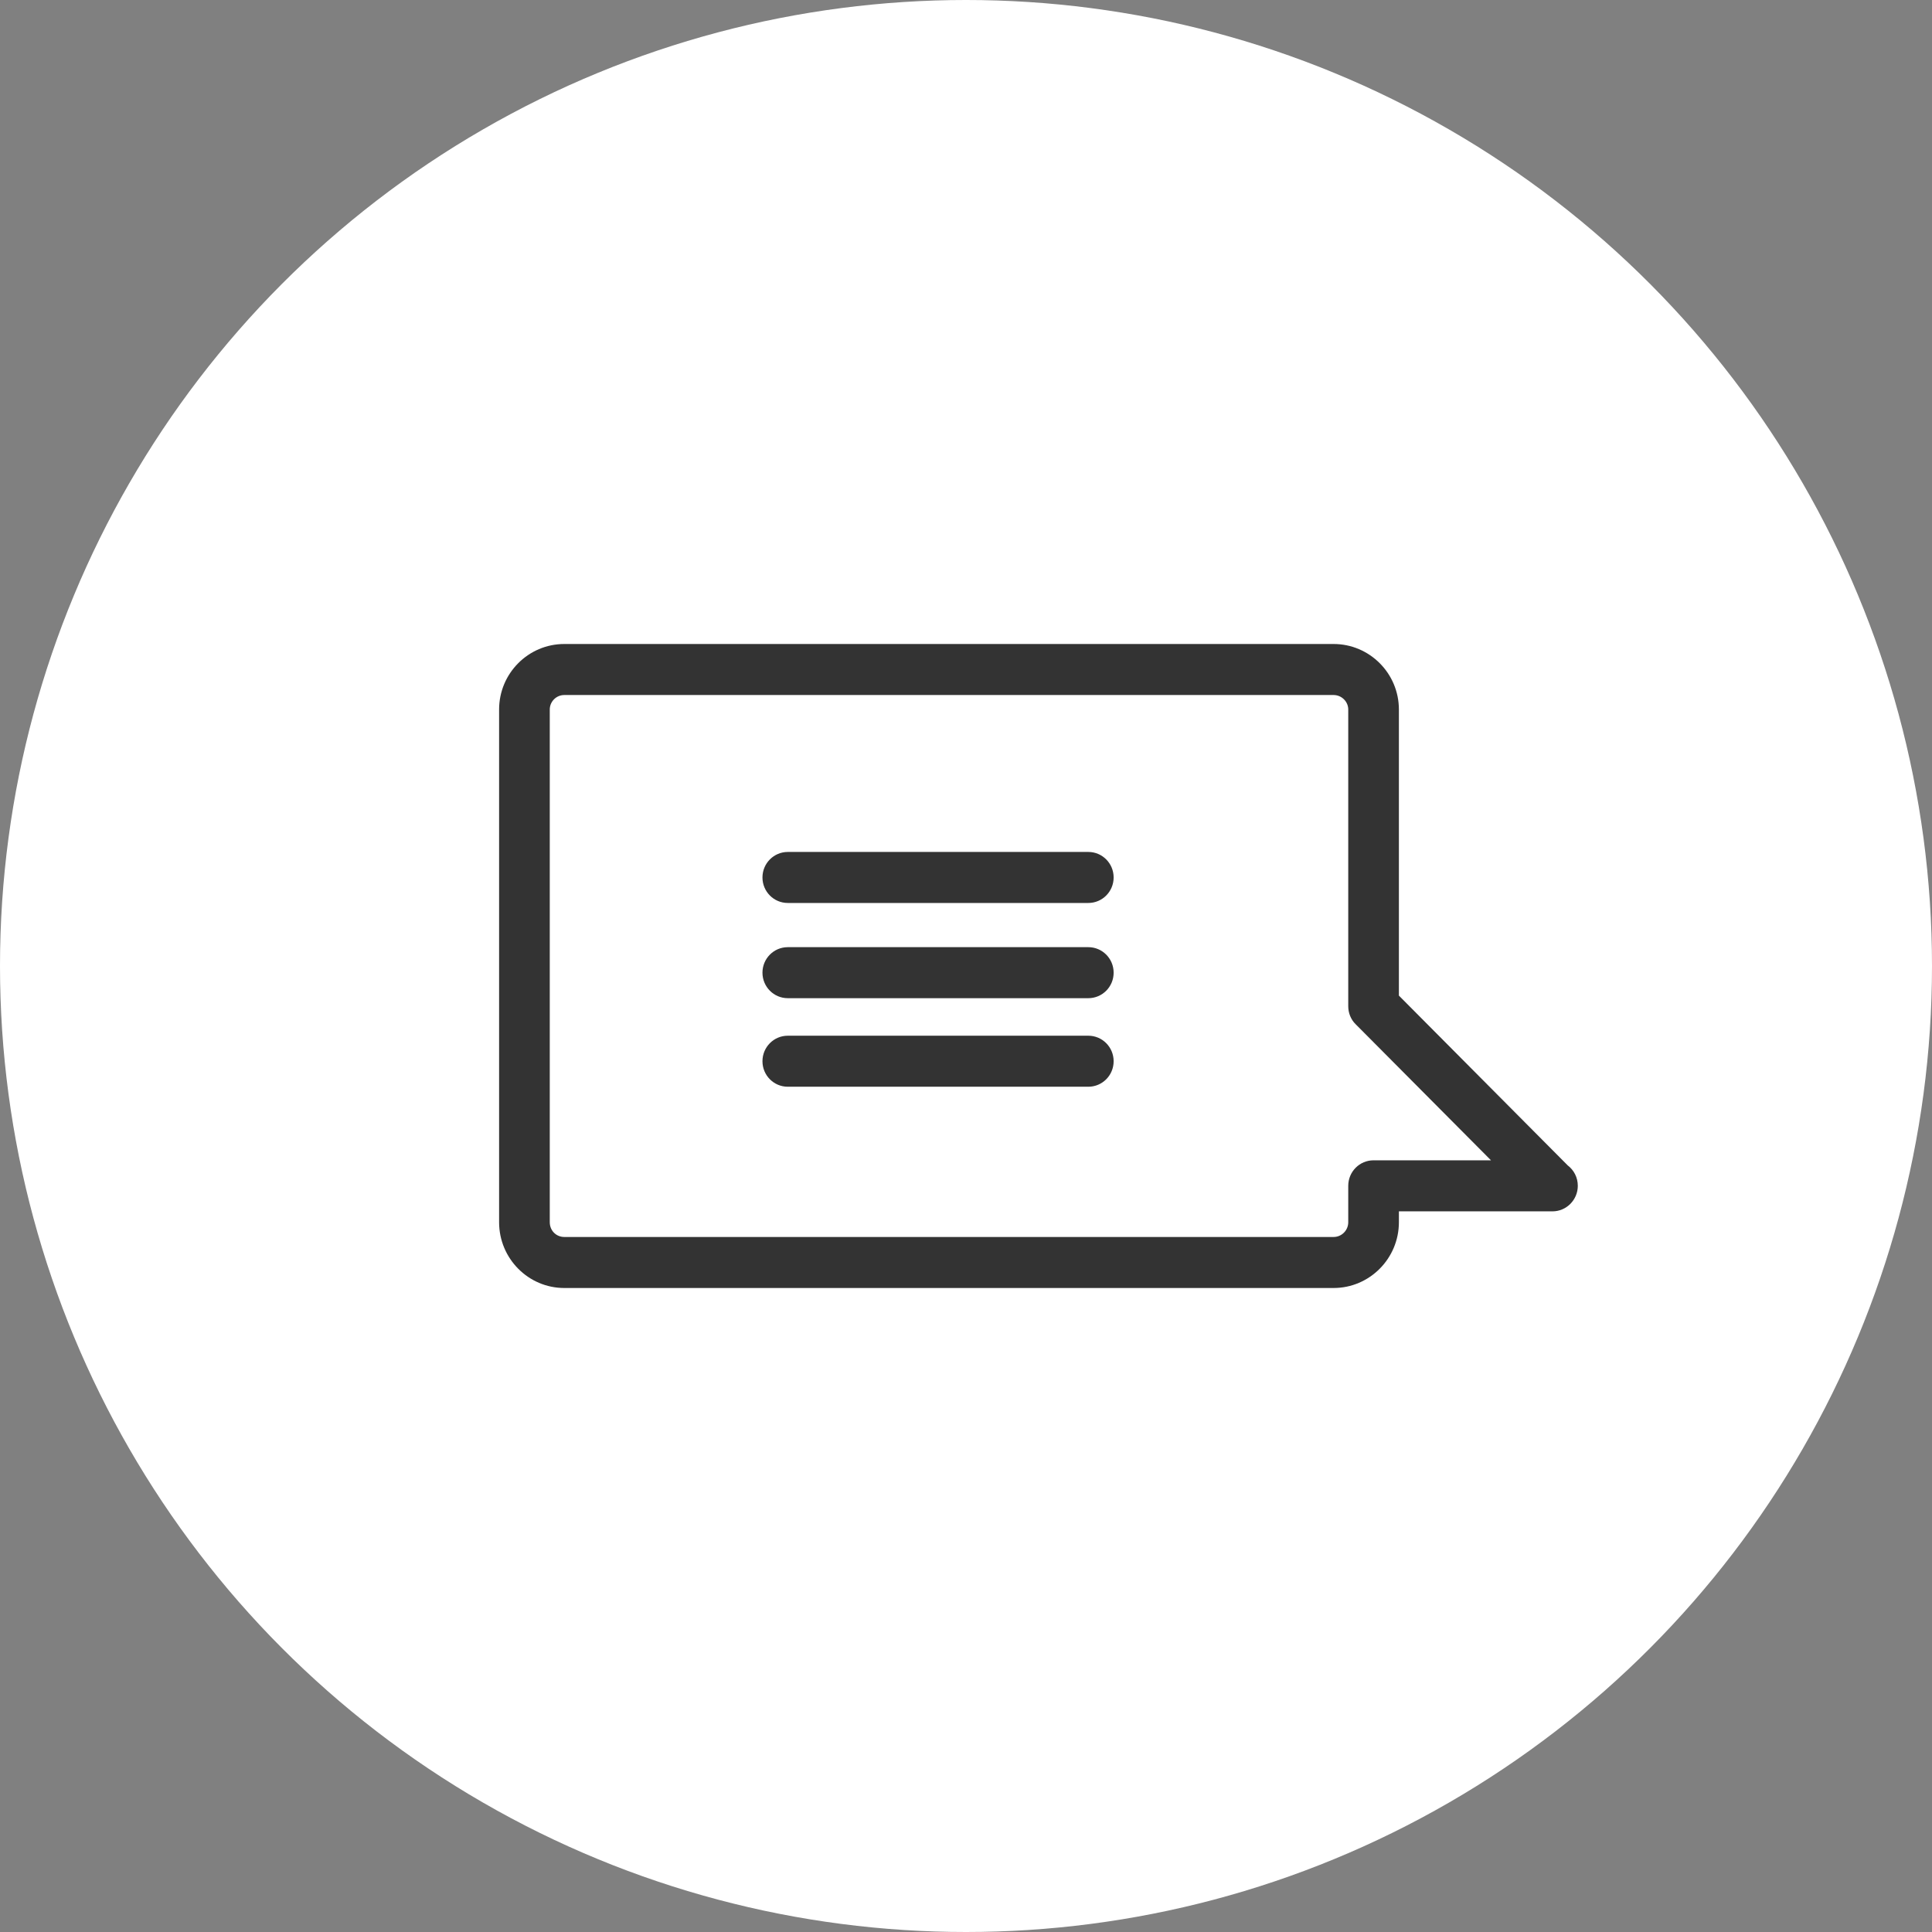 <svg width="120" height="120" viewBox="0 0 120 120" fill="none" xmlns="http://www.w3.org/2000/svg">
<rect x="0" y="0" width="120" height="120" fill="#808080" stroke="none"/>
<circle cx="60" cy="60" r="60" fill="white"/>
<g clip-path="url(#clip0_19925_18434)">
<path d="M98 73.654C98 74.523 97.297 75.239 96.427 75.239C96.419 75.231 96.412 75.231 96.404 75.239H86.888V75.915C86.888 78.169 85.063 80 82.833 80H35.048C32.818 80 31 78.169 31 75.915V44.069C31 41.823 32.818 40 35.048 40H82.833C85.063 40 86.888 41.823 86.888 44.069V61.839L97.374 72.385C97.756 72.677 98 73.131 98 73.654Z" fill="white"/>
<path d="M67.597 56.085H48.932C48.061 56.085 47.358 55.378 47.358 54.501C47.358 53.624 48.061 52.916 48.932 52.916H67.597C68.467 52.916 69.17 53.624 69.17 54.501C69.17 55.378 68.467 56.085 67.597 56.085Z" fill="#333333"/>
<path d="M67.597 61.999H48.932C48.061 61.999 47.358 61.292 47.358 60.415C47.358 59.538 48.061 58.83 48.932 58.83H67.597C68.467 58.83 69.17 59.538 69.17 60.415C69.17 61.292 68.467 61.999 67.597 61.999Z" fill="#333333"/>
<path d="M67.597 67.499H48.932C48.061 67.499 47.358 66.792 47.358 65.915C47.358 65.038 48.061 64.33 48.932 64.33H67.597C68.467 64.33 69.17 65.038 69.17 65.915C69.17 66.792 68.467 67.499 67.597 67.499Z" fill="#333333"/>
<path d="M97.374 72.385L86.888 61.839V44.069C86.888 41.823 85.063 40 82.833 40H35.048C32.818 40 31 41.823 31 44.069V75.915C31 78.169 32.818 80 35.048 80H82.833C85.063 80 86.888 78.169 86.888 75.915V75.239H96.404C96.404 75.239 96.419 75.231 96.427 75.239C97.297 75.239 98 74.523 98 73.654C98 73.131 97.756 72.677 97.374 72.385ZM85.315 72.069C84.444 72.069 83.742 72.777 83.742 73.654V75.915C83.742 76.423 83.329 76.831 82.833 76.831H35.048C34.544 76.831 34.147 76.431 34.147 75.915V44.069C34.147 43.577 34.551 43.169 35.048 43.169H82.833C83.329 43.169 83.742 43.577 83.742 44.069V62.5C83.742 62.915 83.902 63.323 84.2 63.615L92.608 72.069H85.315Z" fill="#333333"/>
</g>
<defs>
<clipPath id="clip0_19925_18434">
<rect width="67" height="40" fill="white" transform="translate(31 40)"/>
</clipPath>
</defs>
</svg>
